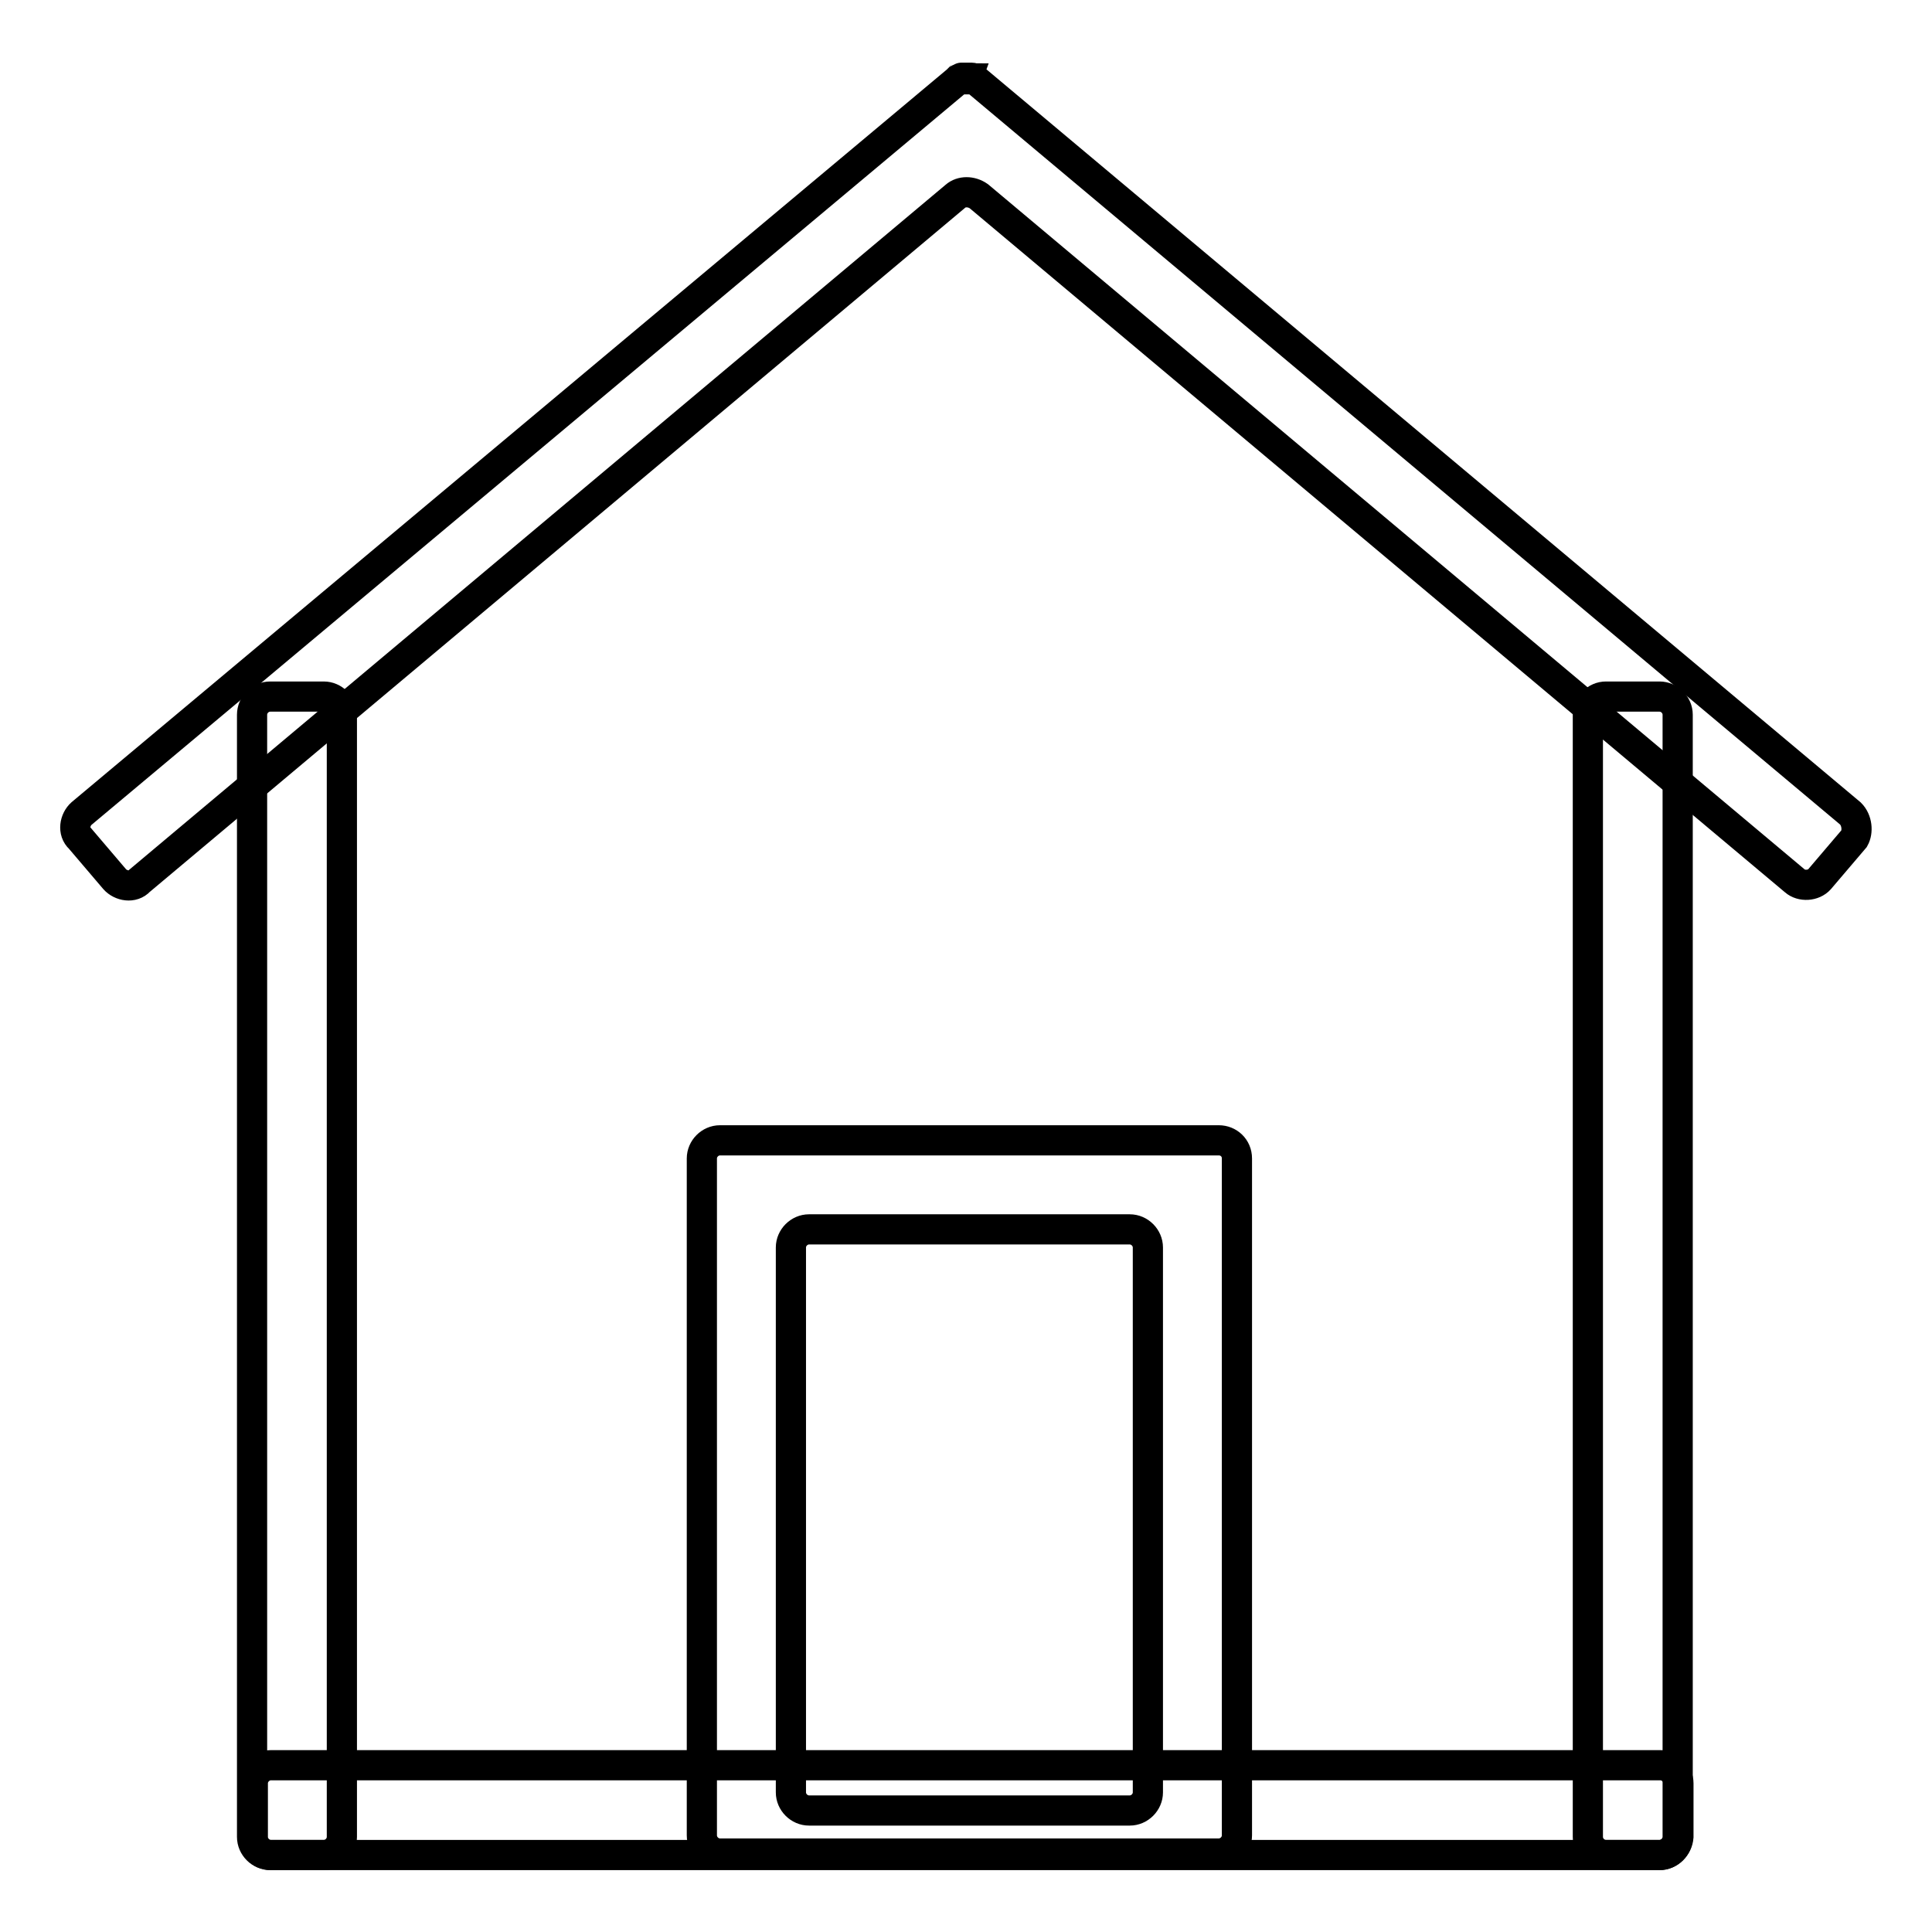 <?xml version="1.0" encoding="utf-8"?>
<!-- Svg Vector Icons : http://www.onlinewebfonts.com/icon -->
<!DOCTYPE svg PUBLIC "-//W3C//DTD SVG 1.1//EN" "http://www.w3.org/Graphics/SVG/1.1/DTD/svg11.dtd">
<svg version="1.1" xmlns="http://www.w3.org/2000/svg" xmlns:xlink="http://www.w3.org/1999/xlink" x="0px" y="0px" viewBox="0 0 256 256" enable-background="new 0 0 256 256" xml:space="preserve">
<g> <path stroke-width="4" fill-opacity="0" stroke="#000000"  d="M219.9,245.8H35.9c-1.3,0-2.4-1.1-2.4-2.4v-7.1c0-1.3,1.1-2.4,2.4-2.4h184.1c1.3,0,2.4,1.1,2.4,2.4v7.1 C222.3,244.7,221.2,245.8,219.9,245.8L219.9,245.8z"/> <path stroke-width="4" fill-opacity="0" stroke="#000000"  d="M161.5,151.1H95.4c-1.3,0-2.4,1.1-2.4,2.4v89.7c0,1.3,1.1,2.4,2.4,2.4h66.1c1.3,0,2.4-1.1,2.4-2.4v-89.7 C163.9,152.1,162.8,151.1,161.5,151.1z M152.1,237.5c0,1.3-1.1,2.4-2.4,2.4h-42.5c-1.3,0-2.4-1.1-2.4-2.4v-72.2 c0-1.3,1.1-2.4,2.4-2.4h42.5c1.3,0,2.4,1.1,2.4,2.4V237.5z M42.9,245.8h-7.1c-1.3,0-2.4-1.1-2.4-2.4V94.7c0-1.3,1.1-2.4,2.4-2.4 h7.1c1.3,0,2.4,1.1,2.4,2.4v148.7C45.3,244.7,44.2,245.8,42.9,245.8L42.9,245.8z M219.9,245.8h-7.1c-1.3,0-2.4-1.1-2.4-2.4V94.7 c0-1.3,1.1-2.4,2.4-2.4h7.1c1.3,0,2.4,1.1,2.4,2.4v148.7C222.3,244.7,221.2,245.8,219.9,245.8L219.9,245.8z"/> <path stroke-width="4" fill-opacity="0" stroke="#000000"  d="M245.2,107.8L129.4,10.7l-0.1-0.1c-0.1,0-0.1-0.1-0.2-0.1c0,0-0.1,0-0.1-0.1c-0.1,0-0.1-0.1-0.2-0.1h-1.4 c-0.1,0-0.1,0.1-0.2,0.1c0,0-0.1,0-0.1,0.1c-0.1,0-0.1,0.1-0.2,0.1l-0.1,0.1L10.8,107.8c-0.9,0.8-1.2,2.4-0.2,3.3l4.6,5.4 c0.8,0.9,2.4,1.2,3.3,0.2l108.1-90.7c0.8-0.7,2.1-0.7,3.1,0l108.1,90.7c0.9,0.8,2.5,0.7,3.3-0.2l4.6-5.4 C246.2,110.2,246.1,108.7,245.2,107.8L245.2,107.8z"/></g>
</svg>